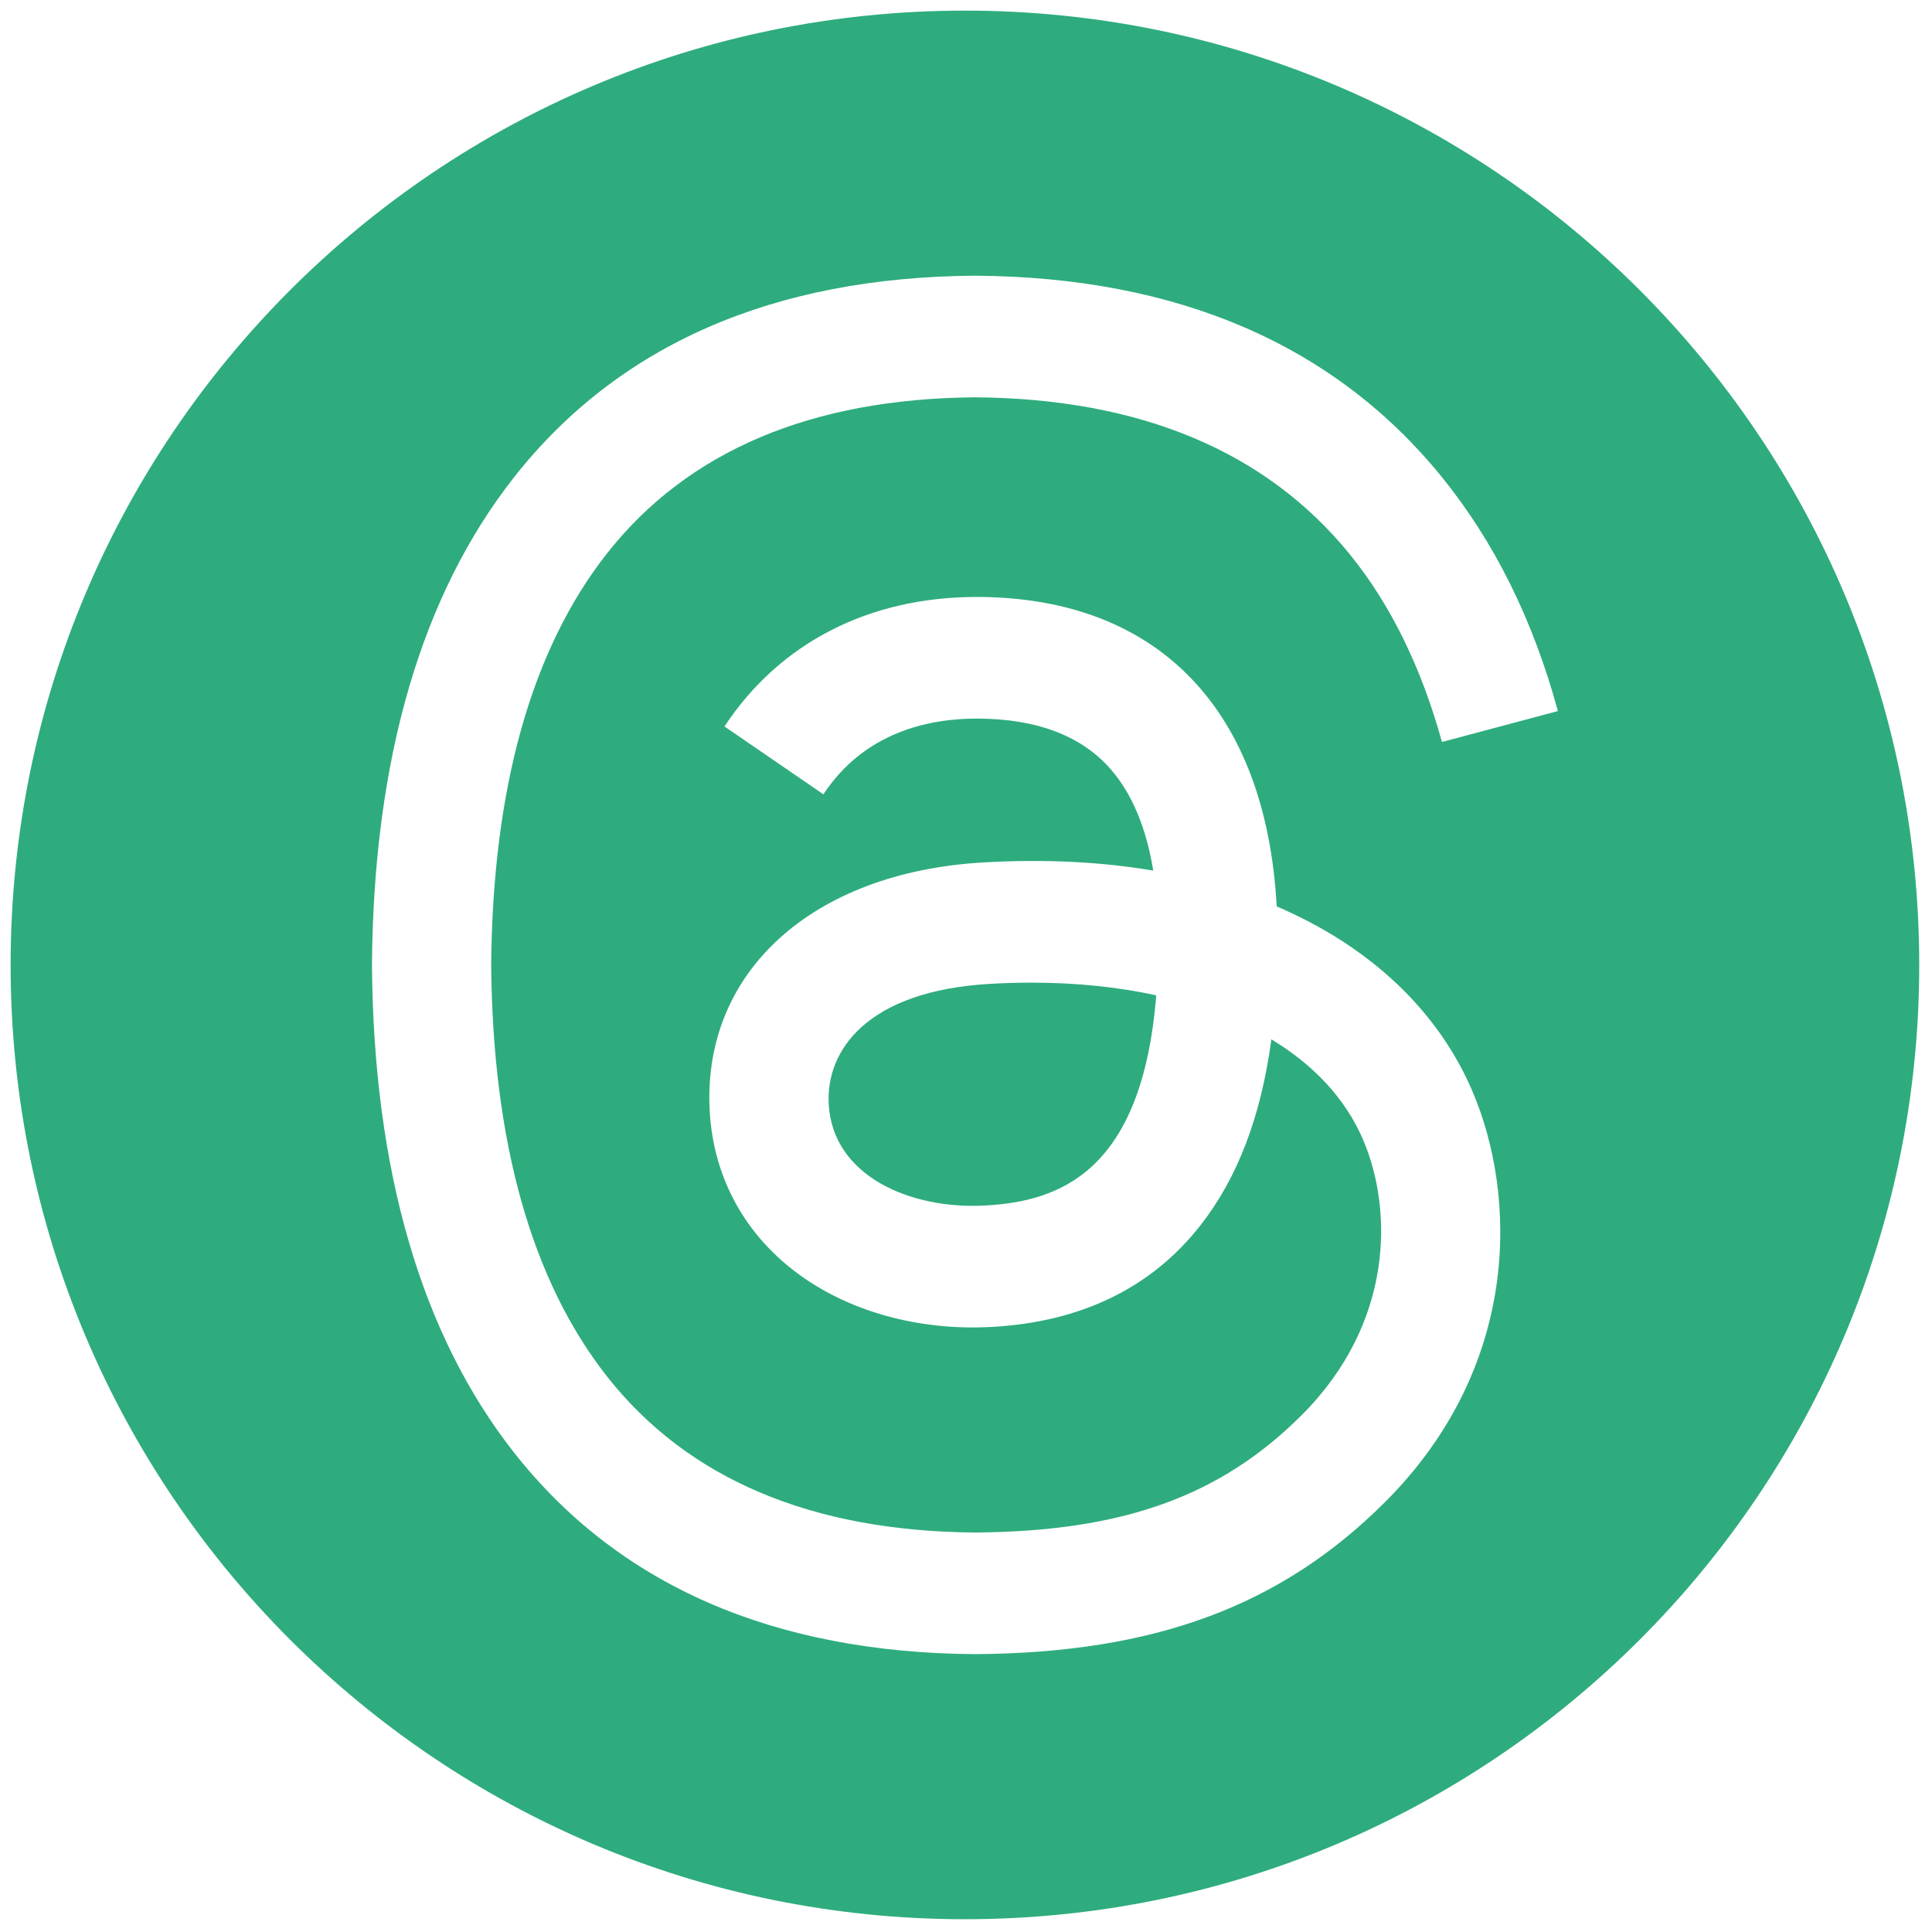 <svg xmlns="http://www.w3.org/2000/svg" xmlns:xlink="http://www.w3.org/1999/xlink" version="1.1" width="256" height="256" viewBox="0 0 256 256" xml:space="preserve">

<defs>
</defs>
<g style="stroke: none; stroke-width: 0; stroke-dasharray: none; stroke-linecap: butt; stroke-linejoin: miter; stroke-miterlimit: 10; fill: none; fill-rule: nonzero; opacity: 1;" transform="translate(1.407 1.407) scale(2.81 2.81)" >
	<path d="M 45 0 L 45 0 C 20.147 0 0 20.147 0 45 v 0 c 0 24.853 20.147 45 45 45 h 0 c 24.853 0 45 -20.147 45 -45 v 0 C 90 20.147 69.853 0 45 0 z M 28.122 64.404 c 3.797 4.827 9.637 7.303 17.359 7.361 c 6.961 -0.051 11.567 -1.707 15.399 -5.536 c 4.374 -4.37 4.292 -9.73 2.893 -12.992 c -0.823 -1.919 -2.312 -3.515 -4.322 -4.728 c -0.49 3.648 -1.598 6.544 -3.351 8.778 c -2.308 2.942 -5.617 4.551 -9.834 4.783 C 43.073 62.245 40 61.474 37.614 59.9 c -2.822 -1.863 -4.473 -4.715 -4.65 -8.03 c -0.348 -6.535 4.836 -11.238 12.9 -11.703 c 2.863 -0.164 5.541 -0.035 8.017 0.386 c -0.329 -2.011 -0.993 -3.604 -1.985 -4.756 c -1.364 -1.583 -3.471 -2.396 -6.264 -2.413 c -0.026 0 -0.052 0 -0.078 0 c -2.242 0 -5.287 0.628 -7.227 3.571 l -4.665 -3.2 c 2.597 -3.941 6.816 -6.106 11.89 -6.106 c 0.038 0 0.077 0 0.115 0 c 8.482 0.054 13.533 5.347 14.035 14.591 c 0.288 0.124 0.573 0.253 0.852 0.387 c 3.958 1.898 6.852 4.773 8.37 8.312 c 2.116 4.935 2.309 12.975 -4.111 19.388 C 59.907 75.229 53.95 77.441 45.5 77.5 h -0.038 c -9.505 -0.066 -16.814 -3.264 -21.724 -9.506 c -4.369 -5.554 -6.623 -13.283 -6.699 -22.971 l 0 -0.023 l 0 -0.023 c 0.076 -9.688 2.33 -17.417 6.699 -22.971 c 4.91 -6.242 12.219 -9.44 21.724 -9.506 H 45.5 c 9.524 0.066 16.916 3.252 21.97 9.47 c 2.494 3.068 4.326 6.767 5.491 11.06 l -5.466 1.458 c -0.961 -3.487 -2.418 -6.479 -4.351 -8.857 c -3.942 -4.85 -9.884 -7.339 -17.662 -7.396 c -7.722 0.057 -13.562 2.534 -17.359 7.361 c -3.556 4.52 -5.393 11.048 -5.462 19.404 C 22.729 53.356 24.567 59.884 28.122 64.404 z" style="stroke: none; stroke-width: 1; stroke-dasharray: none; stroke-linecap: butt; stroke-linejoin: miter; stroke-miterlimit: 10; fill: #2eac7d; fill-rule: nonzero; opacity: 1;" transform=" matrix(1 0 0 1 0 0) " stroke-linecap="round" />
	<path d="M 46.181 45.893 c -5.811 0.335 -7.738 3.146 -7.604 5.666 c 0.181 3.398 3.853 4.984 7.387 4.785 c 3.46 -0.19 7.388 -1.548 8.058 -9.91 c -1.795 -0.392 -3.77 -0.598 -5.881 -0.598 C 47.5 45.836 46.847 45.854 46.181 45.893 z" style="stroke: none; stroke-width: 1; stroke-dasharray: none; stroke-linecap: butt; stroke-linejoin: miter; stroke-miterlimit: 10; fill: #2eac7d; fill-rule: nonzero; opacity: 1;" transform=" matrix(1 0 0 1 0 0) " stroke-linecap="round" />
</g>
</svg>